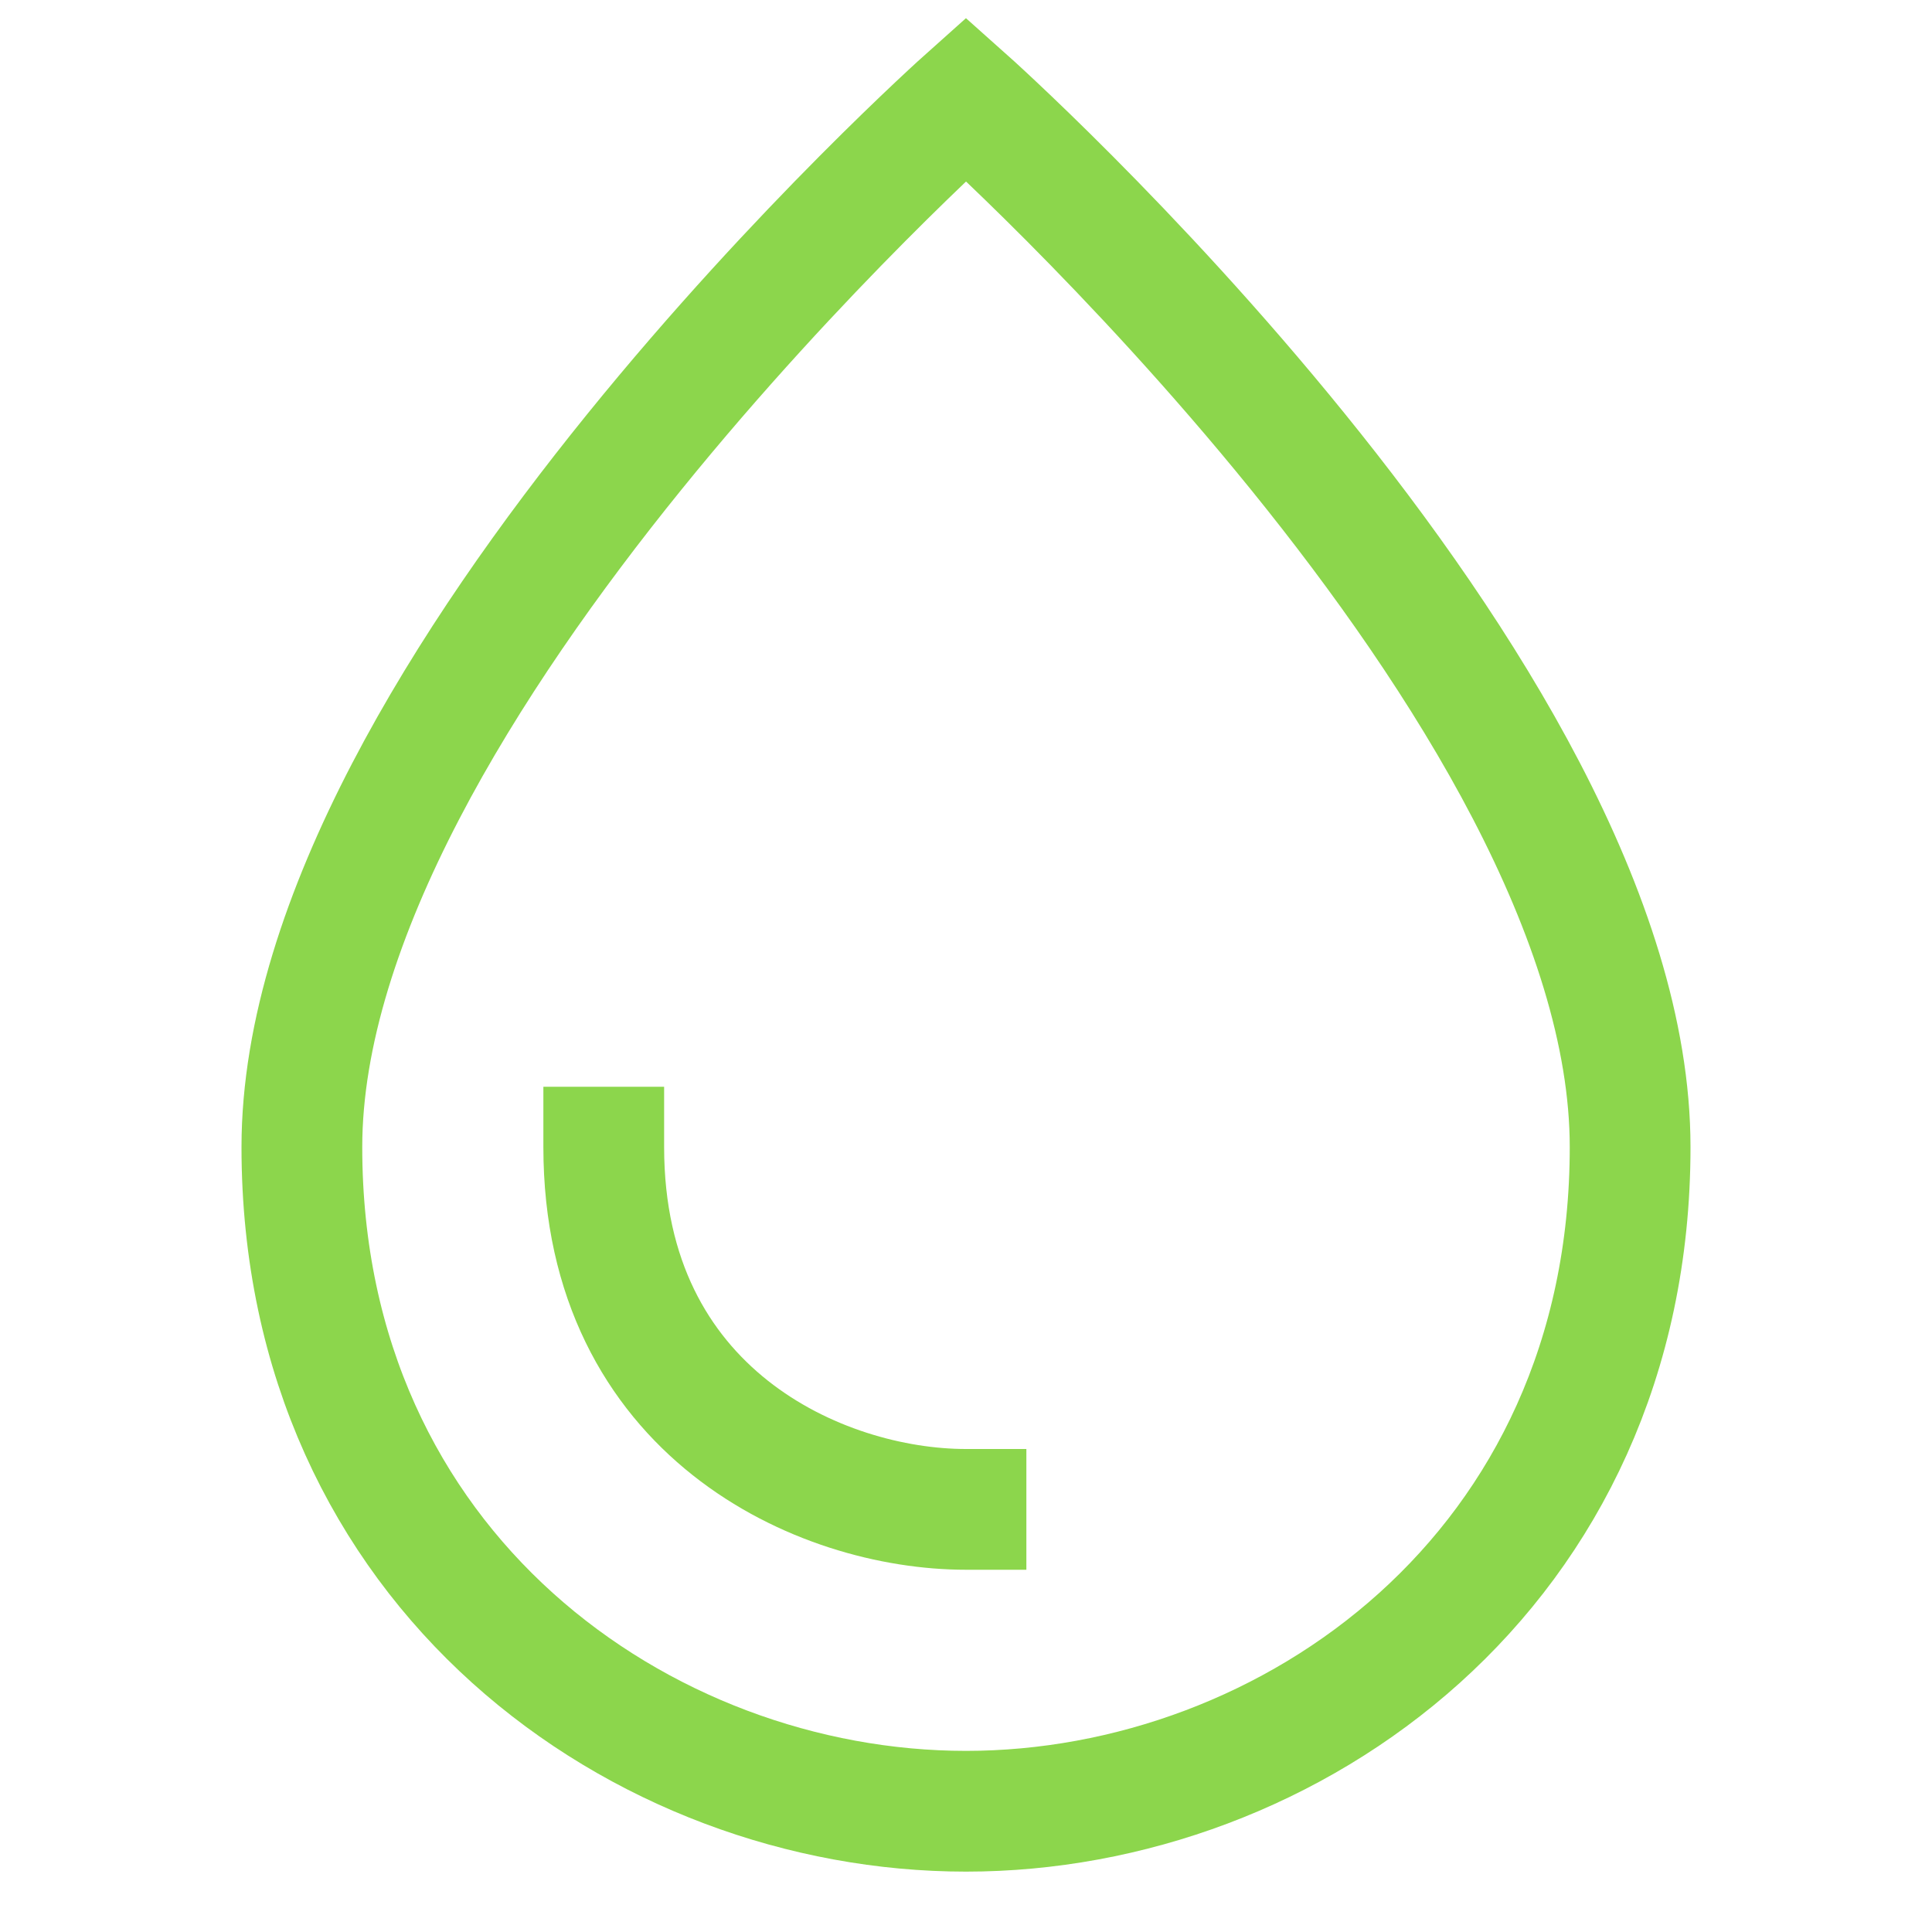 <svg viewBox="0 0 32 32" width="32" height="32" xmlns="http://www.w3.org/2000/svg"><title>drop 3</title><g class="nc-icon-wrapper" stroke-linecap="butt" fill="#8cd64c" stroke-linejoin="miter"><path stroke-width="2" stroke-miterlimit="10" stroke-linecap="square" stroke="#8cd64c" fill="none" d="m5,19C5,11.459,16,1.641,16,1.641c0,0,11,9.797,11,17.359,0,7.013-5.638,11-11,11s-11-3.987-11-11Z"></path><path data-color="color-2" stroke-width="2" stroke-miterlimit="10" stroke-linecap="square" stroke="#8cd64c" fill="none" d="m16,25c-2.412,0-6-1.598-6-6"></path></g></svg>